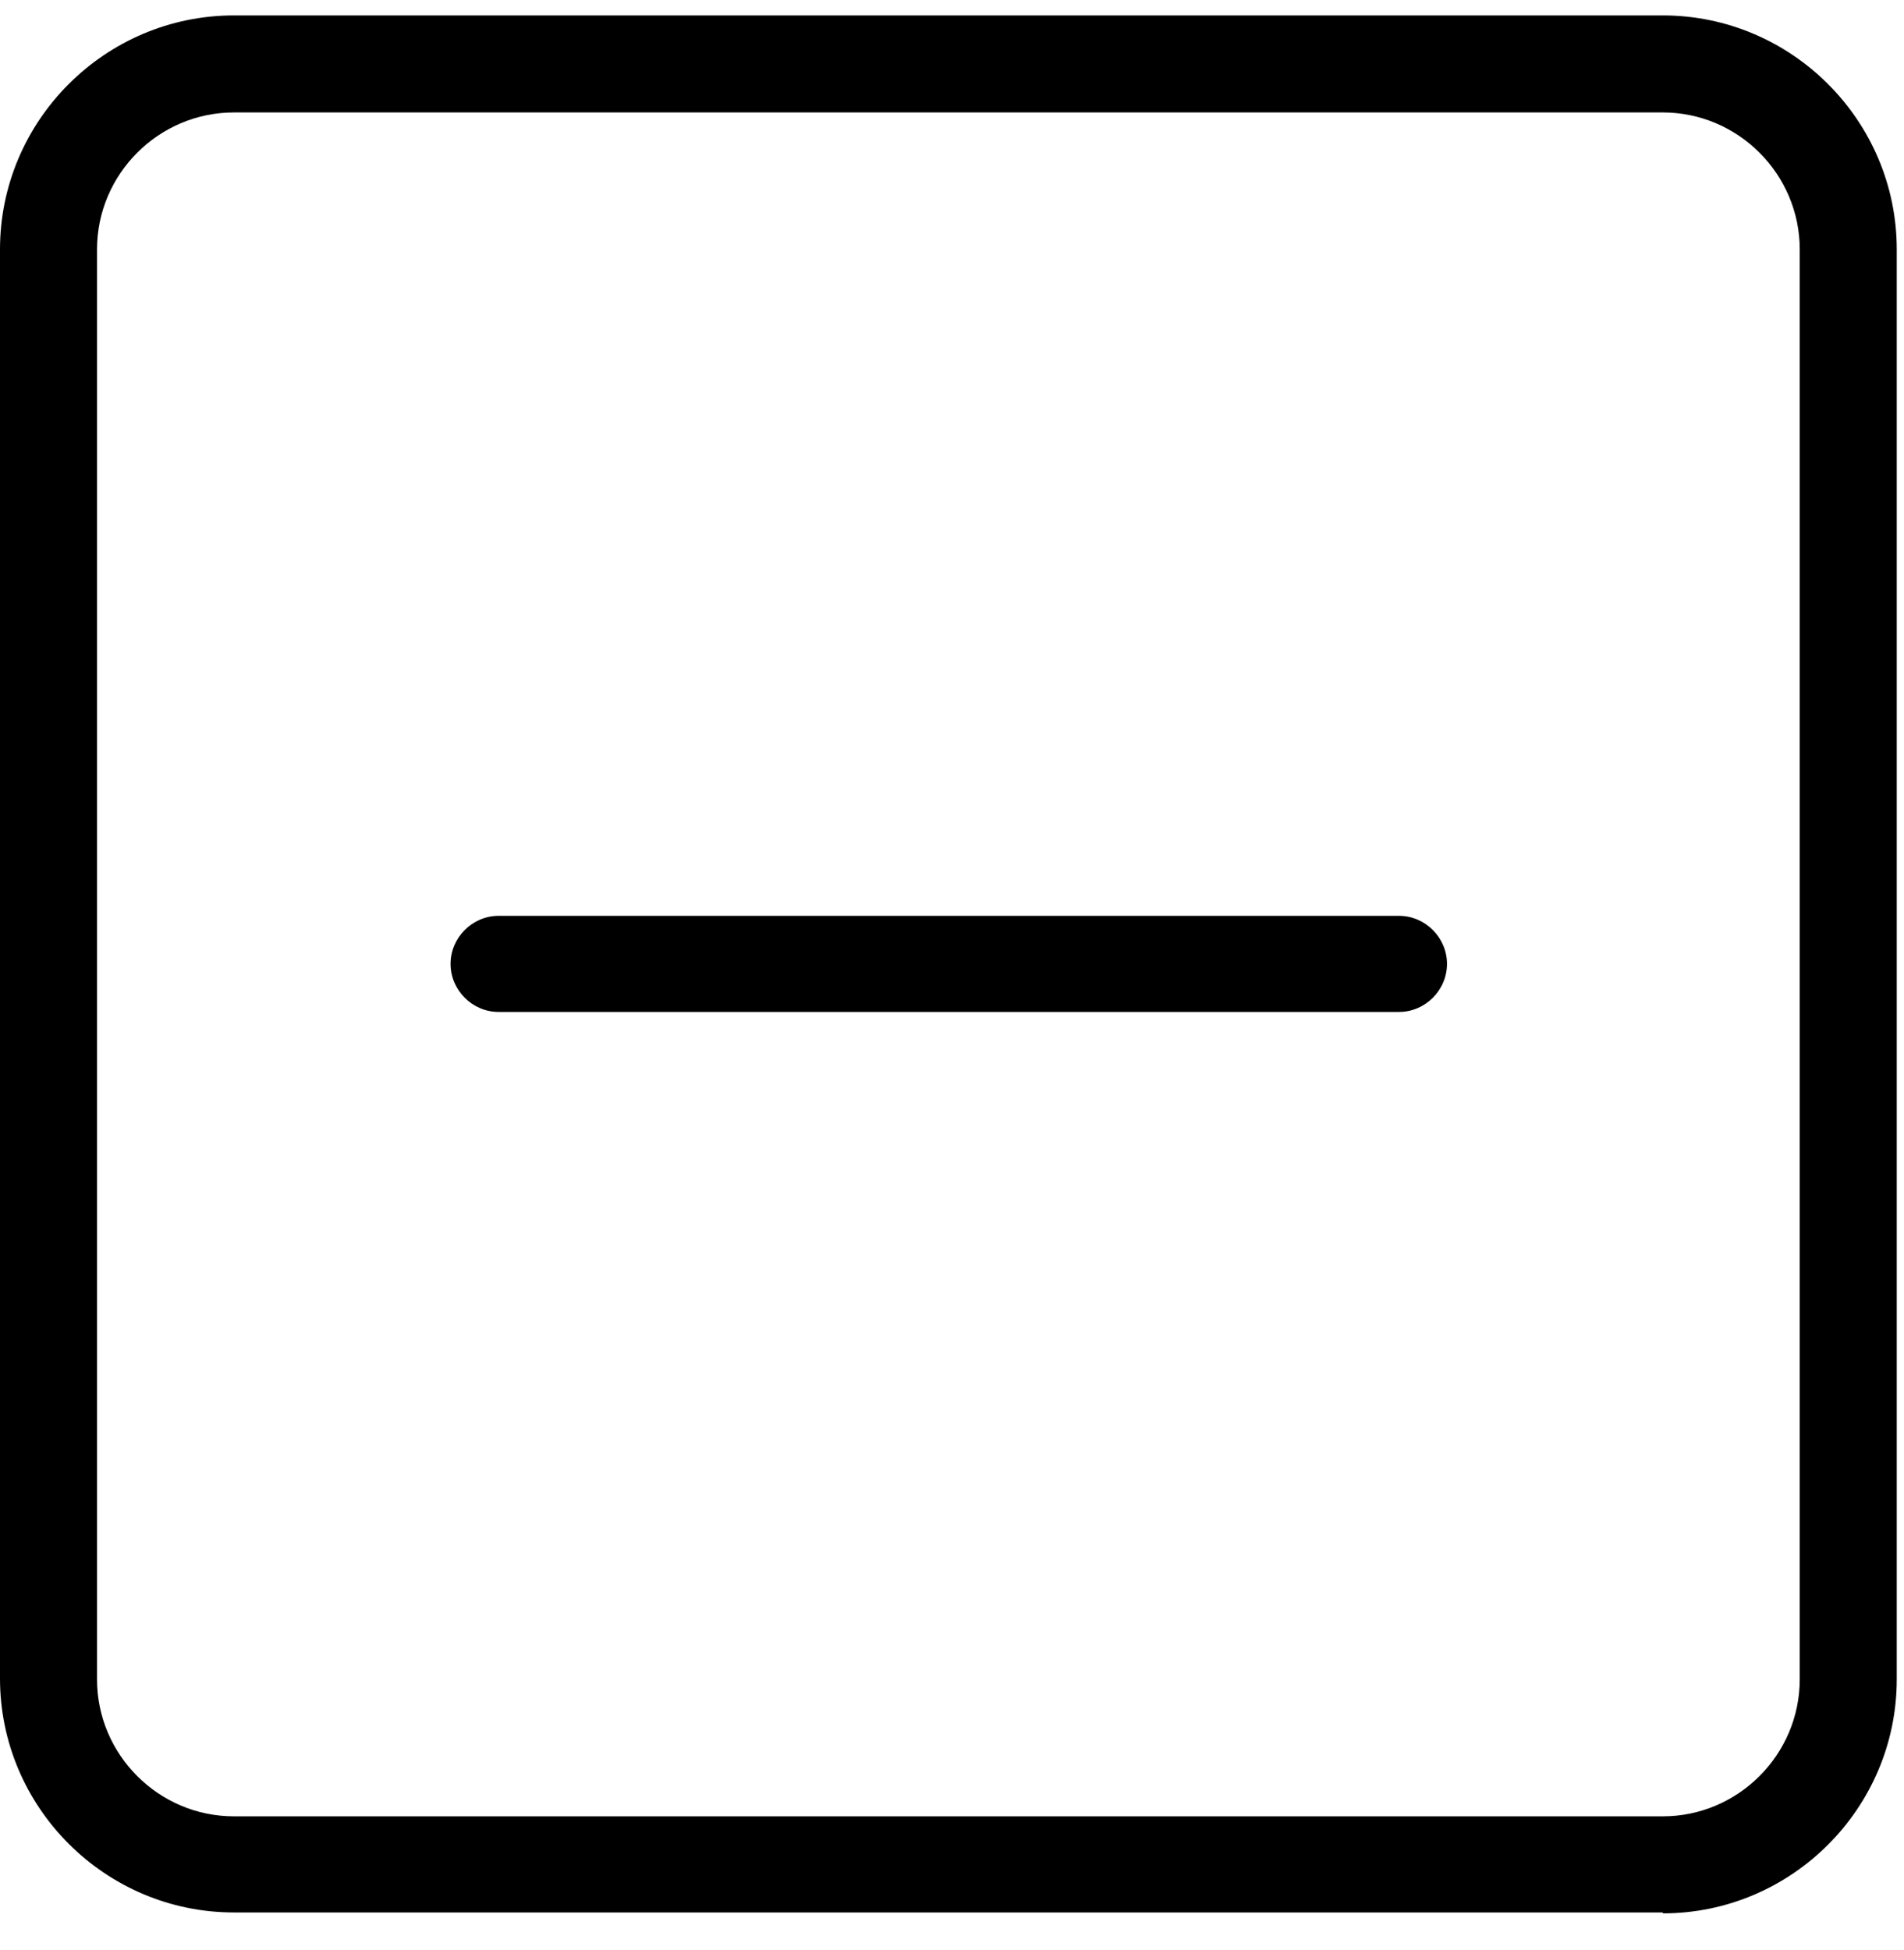 <svg xmlns="http://www.w3.org/2000/svg" width="42" height="43" viewBox="0 0 42 43" >
  <path fill-rule="evenodd" clip-rule="evenodd" d="M5.16 42.18H36.68V42.2C39.52 42.2 41.84 39.88 41.84 37.04V5.5C41.84 2.66 39.52 0.34 36.68 0.34H5.16C2.32 0.34 0 2.66 0 5.5V37.02C0 39.86 2.32 42.18 5.16 42.18ZM2.14 5.5C2.14 3.84 3.5 2.48 5.16 2.48H36.68C38.34 2.48 39.7 3.84 39.7 5.5V37.04C39.7 38.7 38.34 40.06 36.68 40.06H5.16C3.5 40.06 2.14 38.7 2.14 37.04V5.5ZM10.999 22.319H30.86C31.439 22.319 31.919 21.839 31.919 21.259C31.919 20.679 31.439 20.199 30.86 20.199H10.999C10.419 20.199 9.939 20.679 9.939 21.259C9.939 21.839 10.419 22.319 10.999 22.319Z" />
</svg>